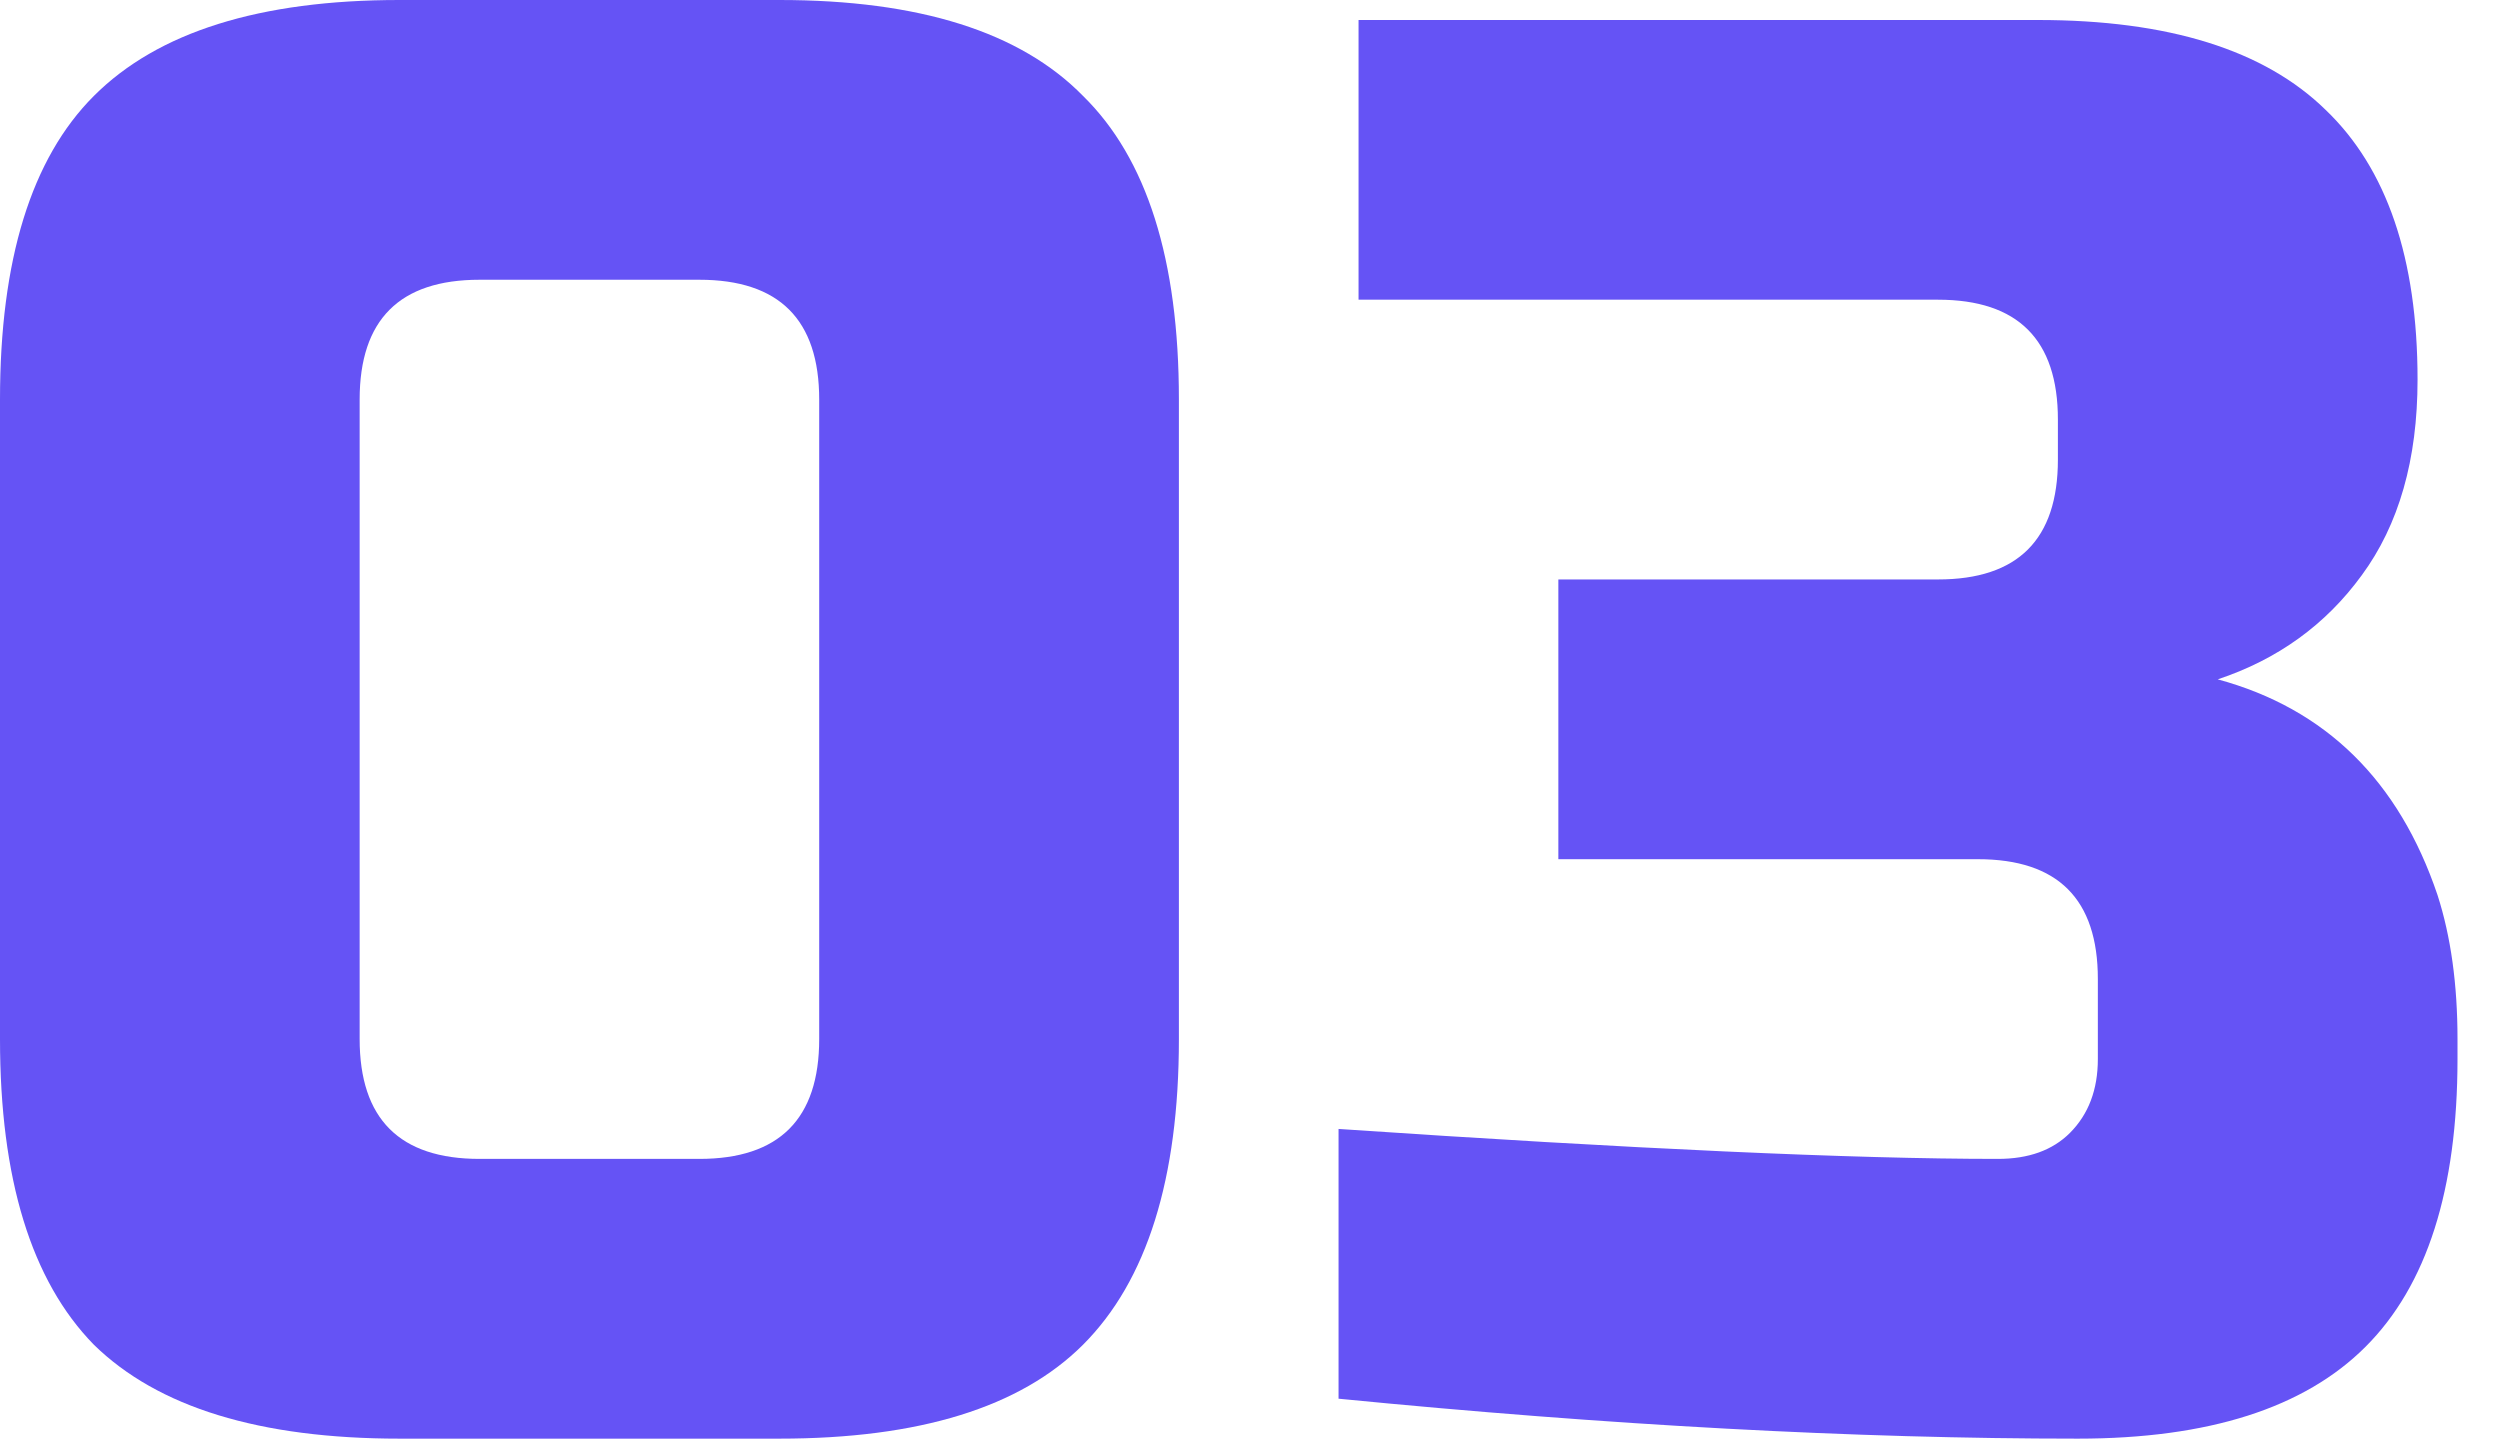 <?xml version="1.0" encoding="UTF-8"?> <svg xmlns="http://www.w3.org/2000/svg" width="50" height="29" viewBox="0 0 50 29" fill="none"><path d="M16.384 7.992C16.384 6.394 15.585 5.595 13.987 5.595H9.591C7.992 5.595 7.193 6.394 7.193 7.992V20.78C7.193 22.379 7.992 23.178 9.591 23.178H13.987C15.585 23.178 16.384 22.379 16.384 20.78V7.992ZM23.578 20.78C23.578 23.578 22.938 25.616 21.66 26.895C20.407 28.147 18.383 28.773 15.585 28.773H7.992C5.195 28.773 3.157 28.147 1.878 26.895C0.626 25.616 0 23.578 0 20.78V7.992C0 5.195 0.626 3.17 1.878 1.918C3.157 0.639 5.195 0 7.992 0H15.585C18.383 0 20.407 0.639 21.66 1.918C22.938 3.17 23.578 5.195 23.578 7.992V20.78Z" fill="#6553F5"></path><path d="M41.557 28.773C37.108 28.773 32.18 28.506 26.771 27.974V22.579C32.659 22.978 37.055 23.178 39.959 23.178C40.572 23.178 41.051 23.005 41.398 22.659C41.771 22.285 41.957 21.793 41.957 21.18V19.581C41.957 17.983 41.158 17.184 39.559 17.184H31.167V11.589H38.76C40.359 11.589 41.158 10.79 41.158 9.191V8.392C41.158 6.794 40.359 5.994 38.76 5.994H27.171V0.4H40.758C43.369 0.4 45.287 0.999 46.513 2.198C47.738 3.37 48.351 5.168 48.351 7.593C48.351 9.191 47.978 10.497 47.232 11.509C46.513 12.495 45.554 13.188 44.355 13.587C46.513 14.173 47.978 15.612 48.751 17.903C49.017 18.729 49.15 19.688 49.15 20.78V21.18C49.15 23.791 48.538 25.709 47.312 26.934C46.087 28.16 44.168 28.773 41.557 28.773Z" fill="#6553F5"></path></svg> 